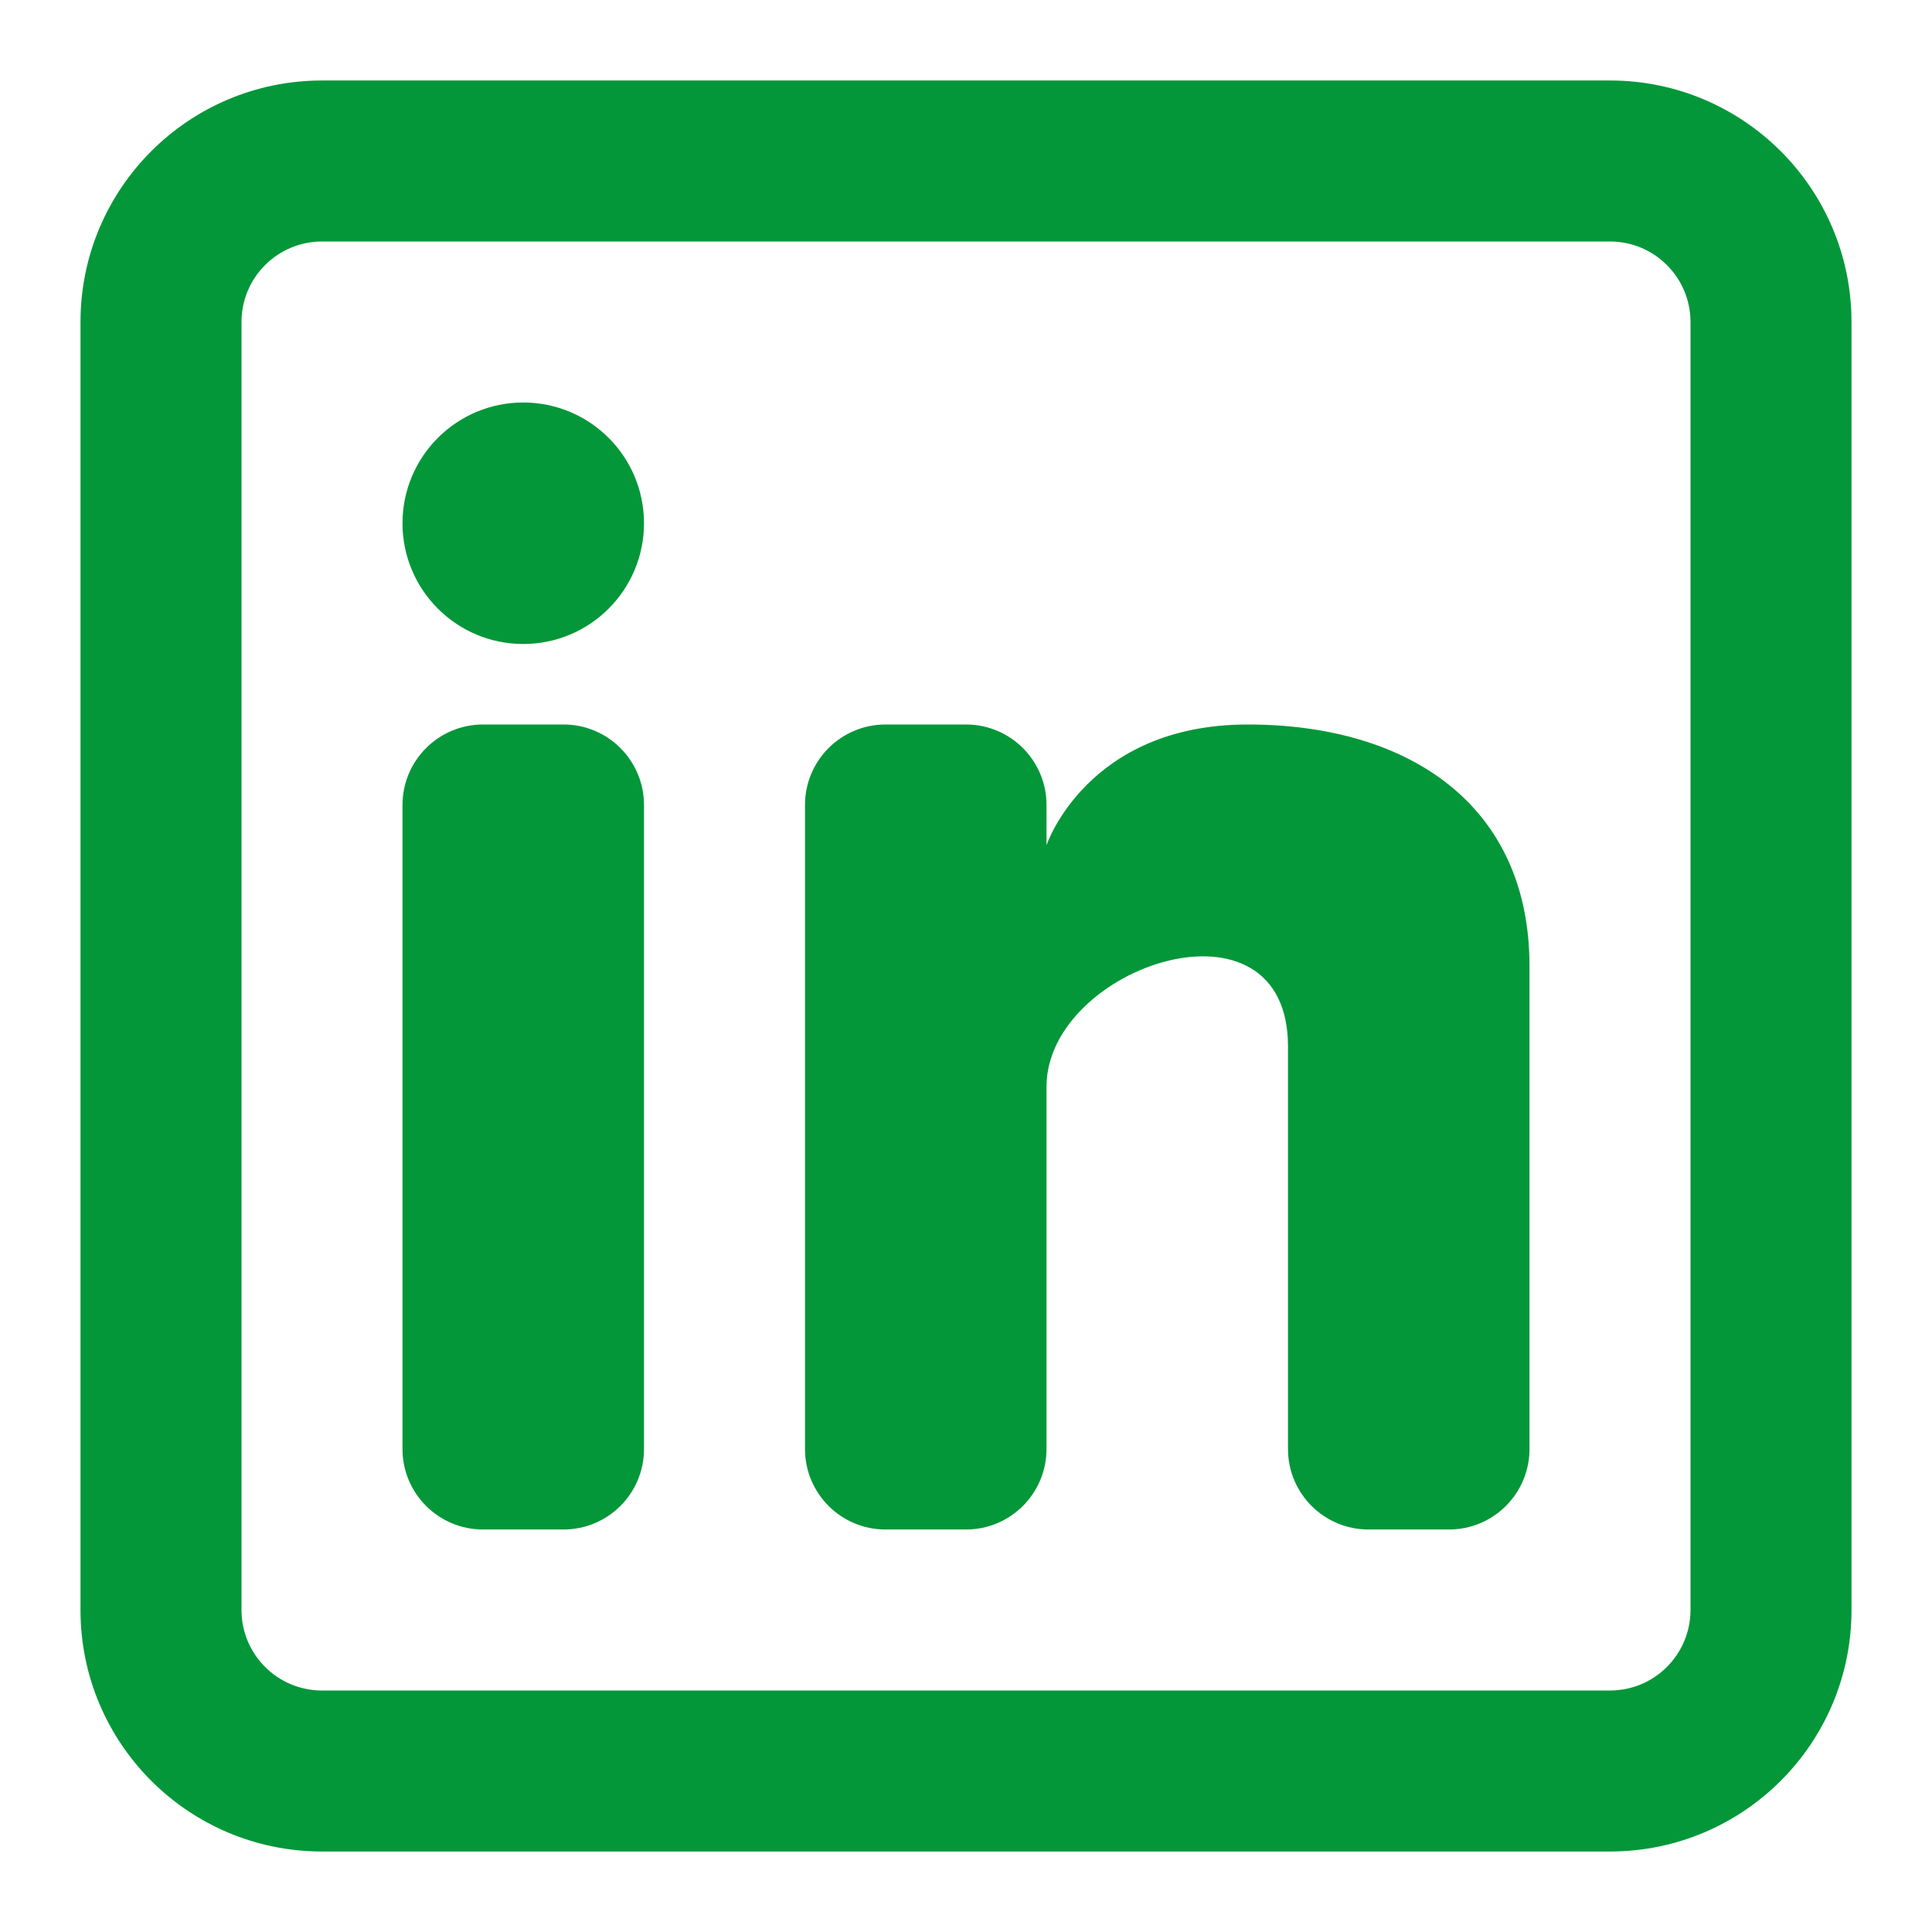 <?xml version="1.0" encoding="UTF-8"?> <svg xmlns="http://www.w3.org/2000/svg" width="800" height="800" viewBox="0 0 800 800" fill="none"> <path d="M216.668 266.667C244.282 266.667 266.668 244.281 266.668 216.667C266.668 189.052 244.282 166.667 216.668 166.667C189.054 166.667 166.668 189.052 166.668 216.667C166.668 244.281 189.054 266.667 216.668 266.667Z" fill="#039739"></path> <path d="M166.668 333.333C166.668 314.924 181.592 300 200.001 300H233.335C251.744 300 266.668 314.924 266.668 333.333V600C266.668 618.41 251.744 633.333 233.335 633.333H200.001C181.592 633.333 166.668 618.41 166.668 600V333.333Z" fill="#039739"></path> <path d="M366.665 633.333H399.999C418.409 633.333 433.332 618.41 433.332 600V450C433.332 400 533.332 366.667 533.332 433.333V600.013C533.332 618.423 548.255 633.333 566.665 633.333H599.999C618.409 633.333 633.332 618.41 633.332 600V400C633.332 333.333 583.332 300 516.665 300C449.999 300 433.332 350 433.332 350V333.333C433.332 314.924 418.409 300 399.999 300H366.665C348.255 300 333.332 314.924 333.332 333.333V600C333.332 618.41 348.255 633.333 366.665 633.333Z" fill="#039739"></path> <path fill-rule="evenodd" clip-rule="evenodd" d="M666.665 33.333C721.895 33.333 766.665 78.105 766.665 133.333V666.667C766.665 721.897 721.895 766.667 666.665 766.667H133.332C78.104 766.667 33.332 721.897 33.332 666.667V133.333C33.332 78.105 78.104 33.333 133.332 33.333H666.665ZM666.665 100C685.075 100 699.999 114.924 699.999 133.333V666.667C699.999 685.077 685.075 700 666.665 700H133.332C114.923 700 99.999 685.077 99.999 666.667V133.333C99.999 114.924 114.923 100 133.332 100H666.665Z" fill="#039739"></path> </svg> 